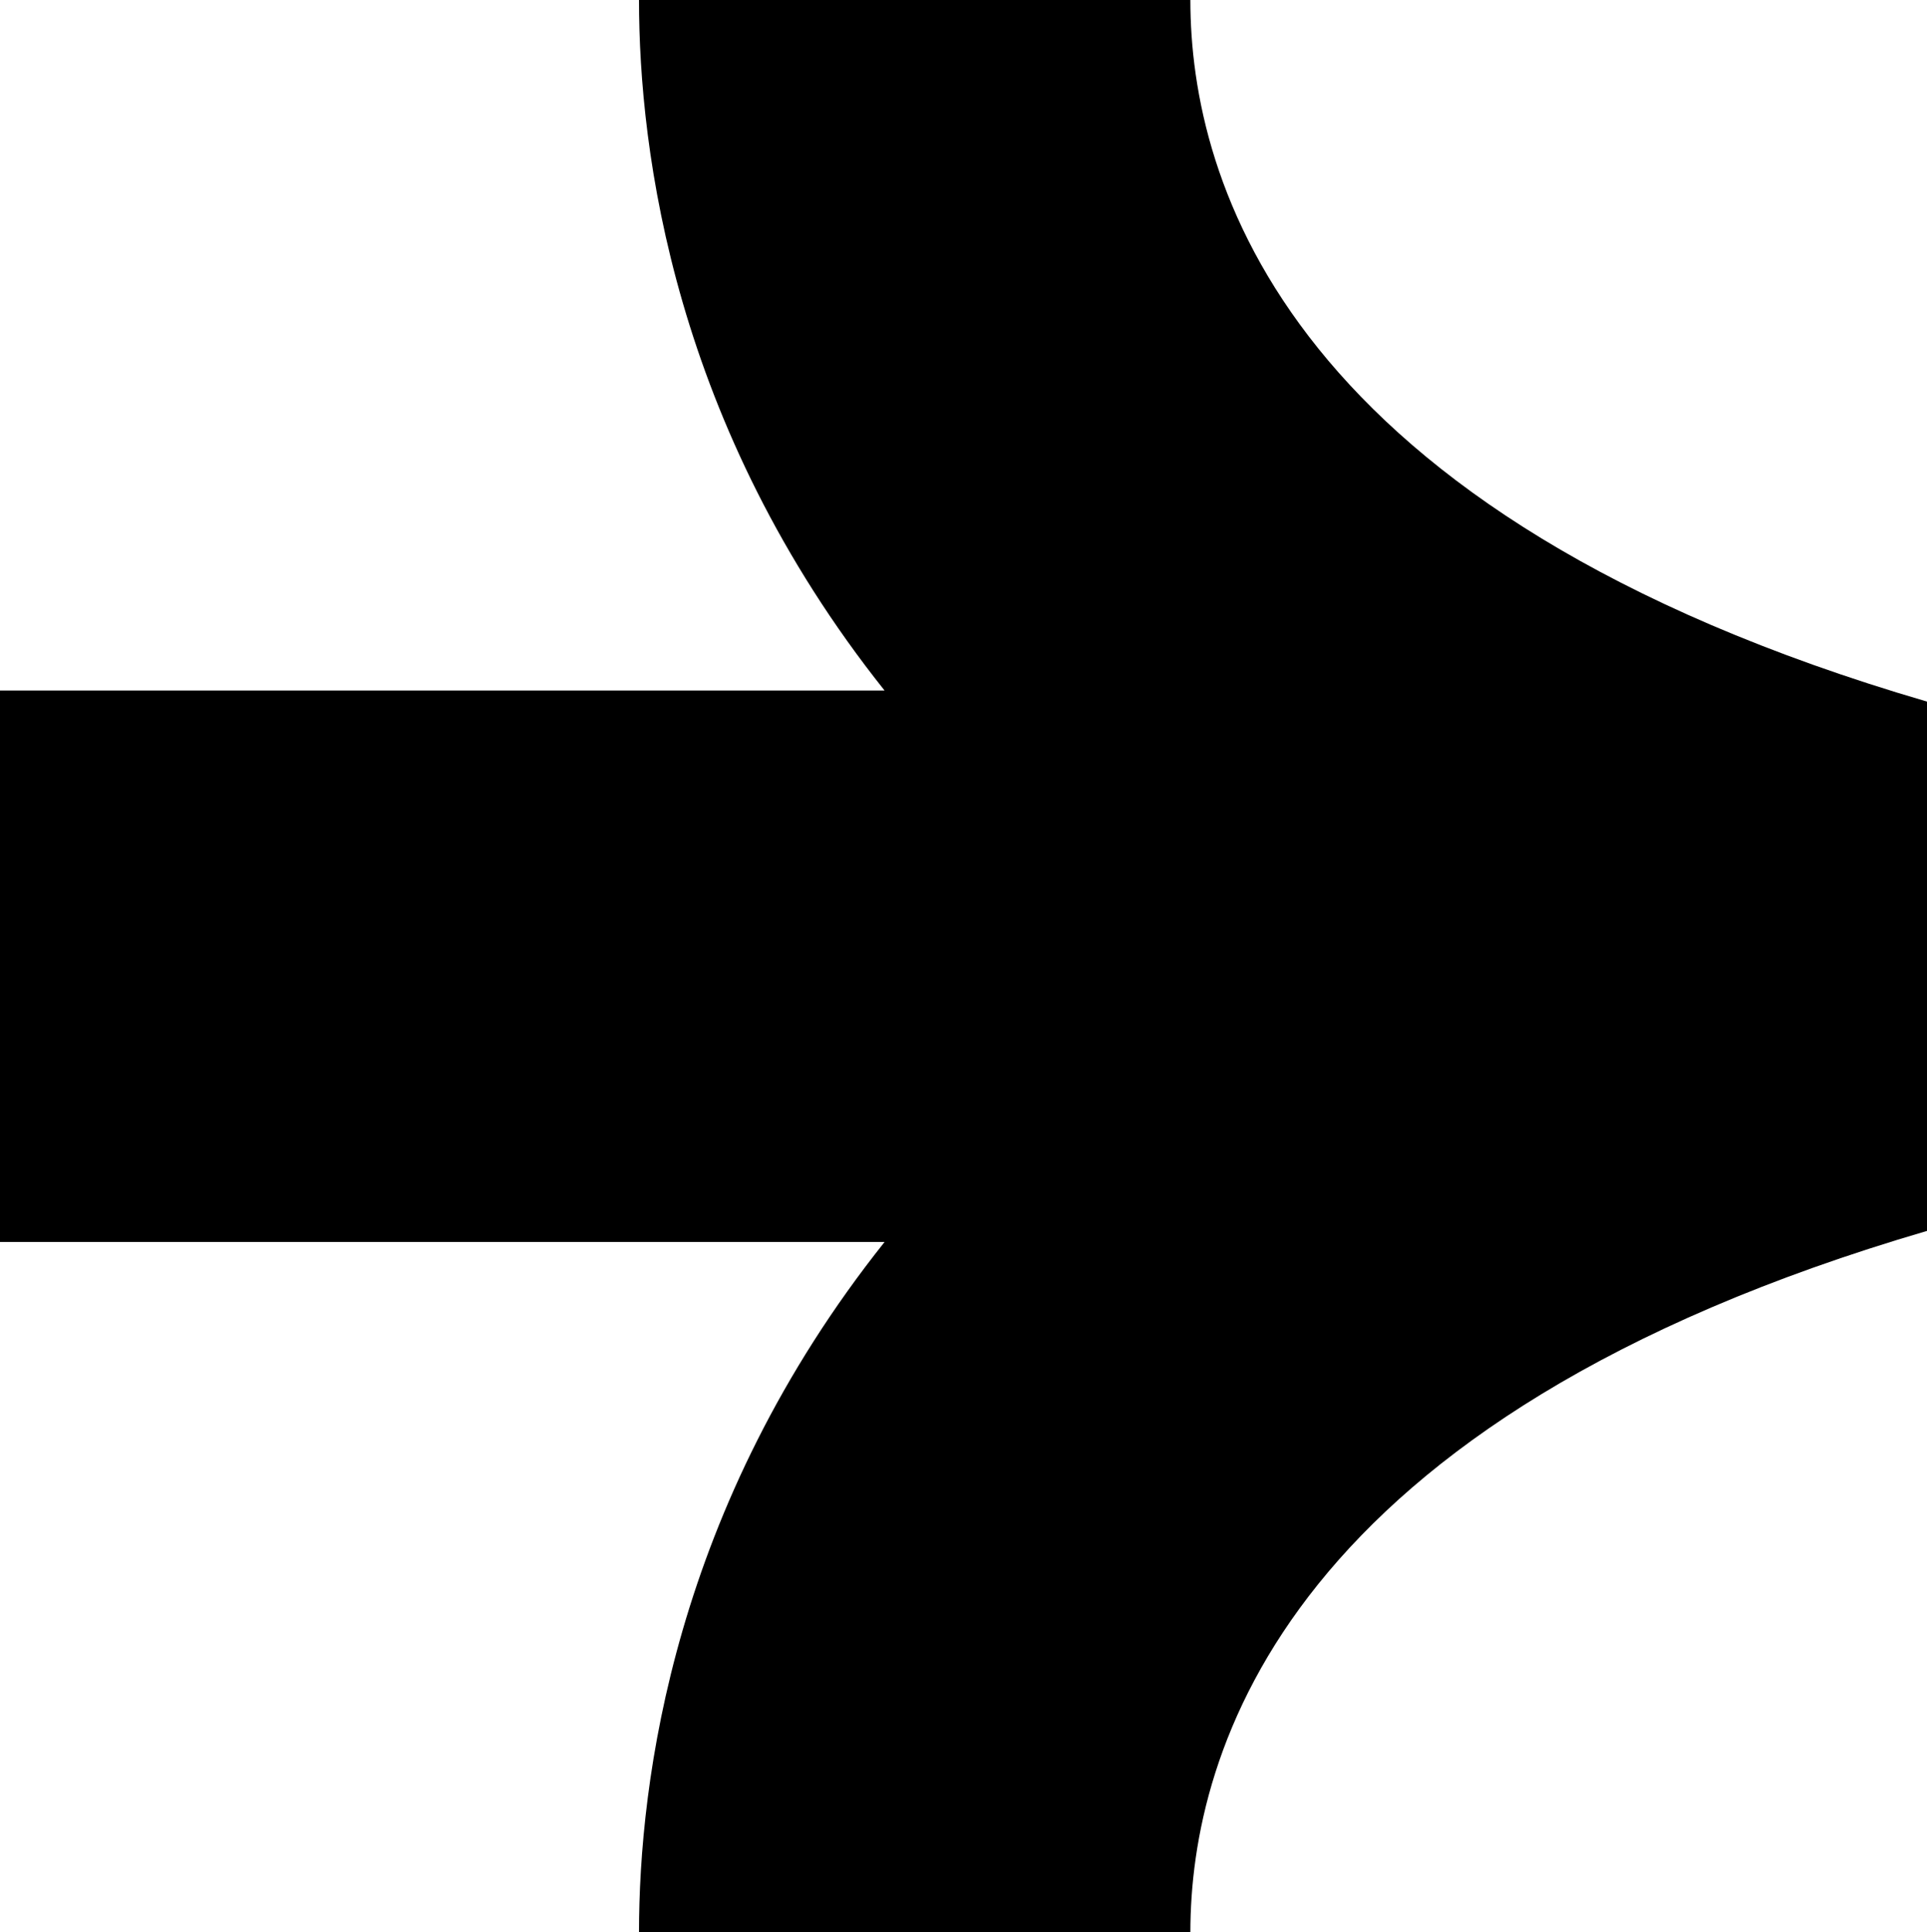 <?xml version="1.0" encoding="UTF-8"?><svg xmlns="http://www.w3.org/2000/svg" xmlns:xlink="http://www.w3.org/1999/xlink" height="463.7" preserveAspectRatio="xMidYMid meet" version="1.0" viewBox="0.0 0.0 462.5 463.7" width="462.5" zoomAndPan="magnify"><g id="change1_1"><path d="M462.522,168.362v127.008C308.672,340.369,285.701,420.169,285.701,463.733H153.368 c0-36.371,8.386-102.21,58.94-165.7H0V165.7h212.305C161.755,102.213,153.368,36.375,153.368,0h132.333 C285.701,43.564,308.672,123.371,462.522,168.362z"/></g></svg>